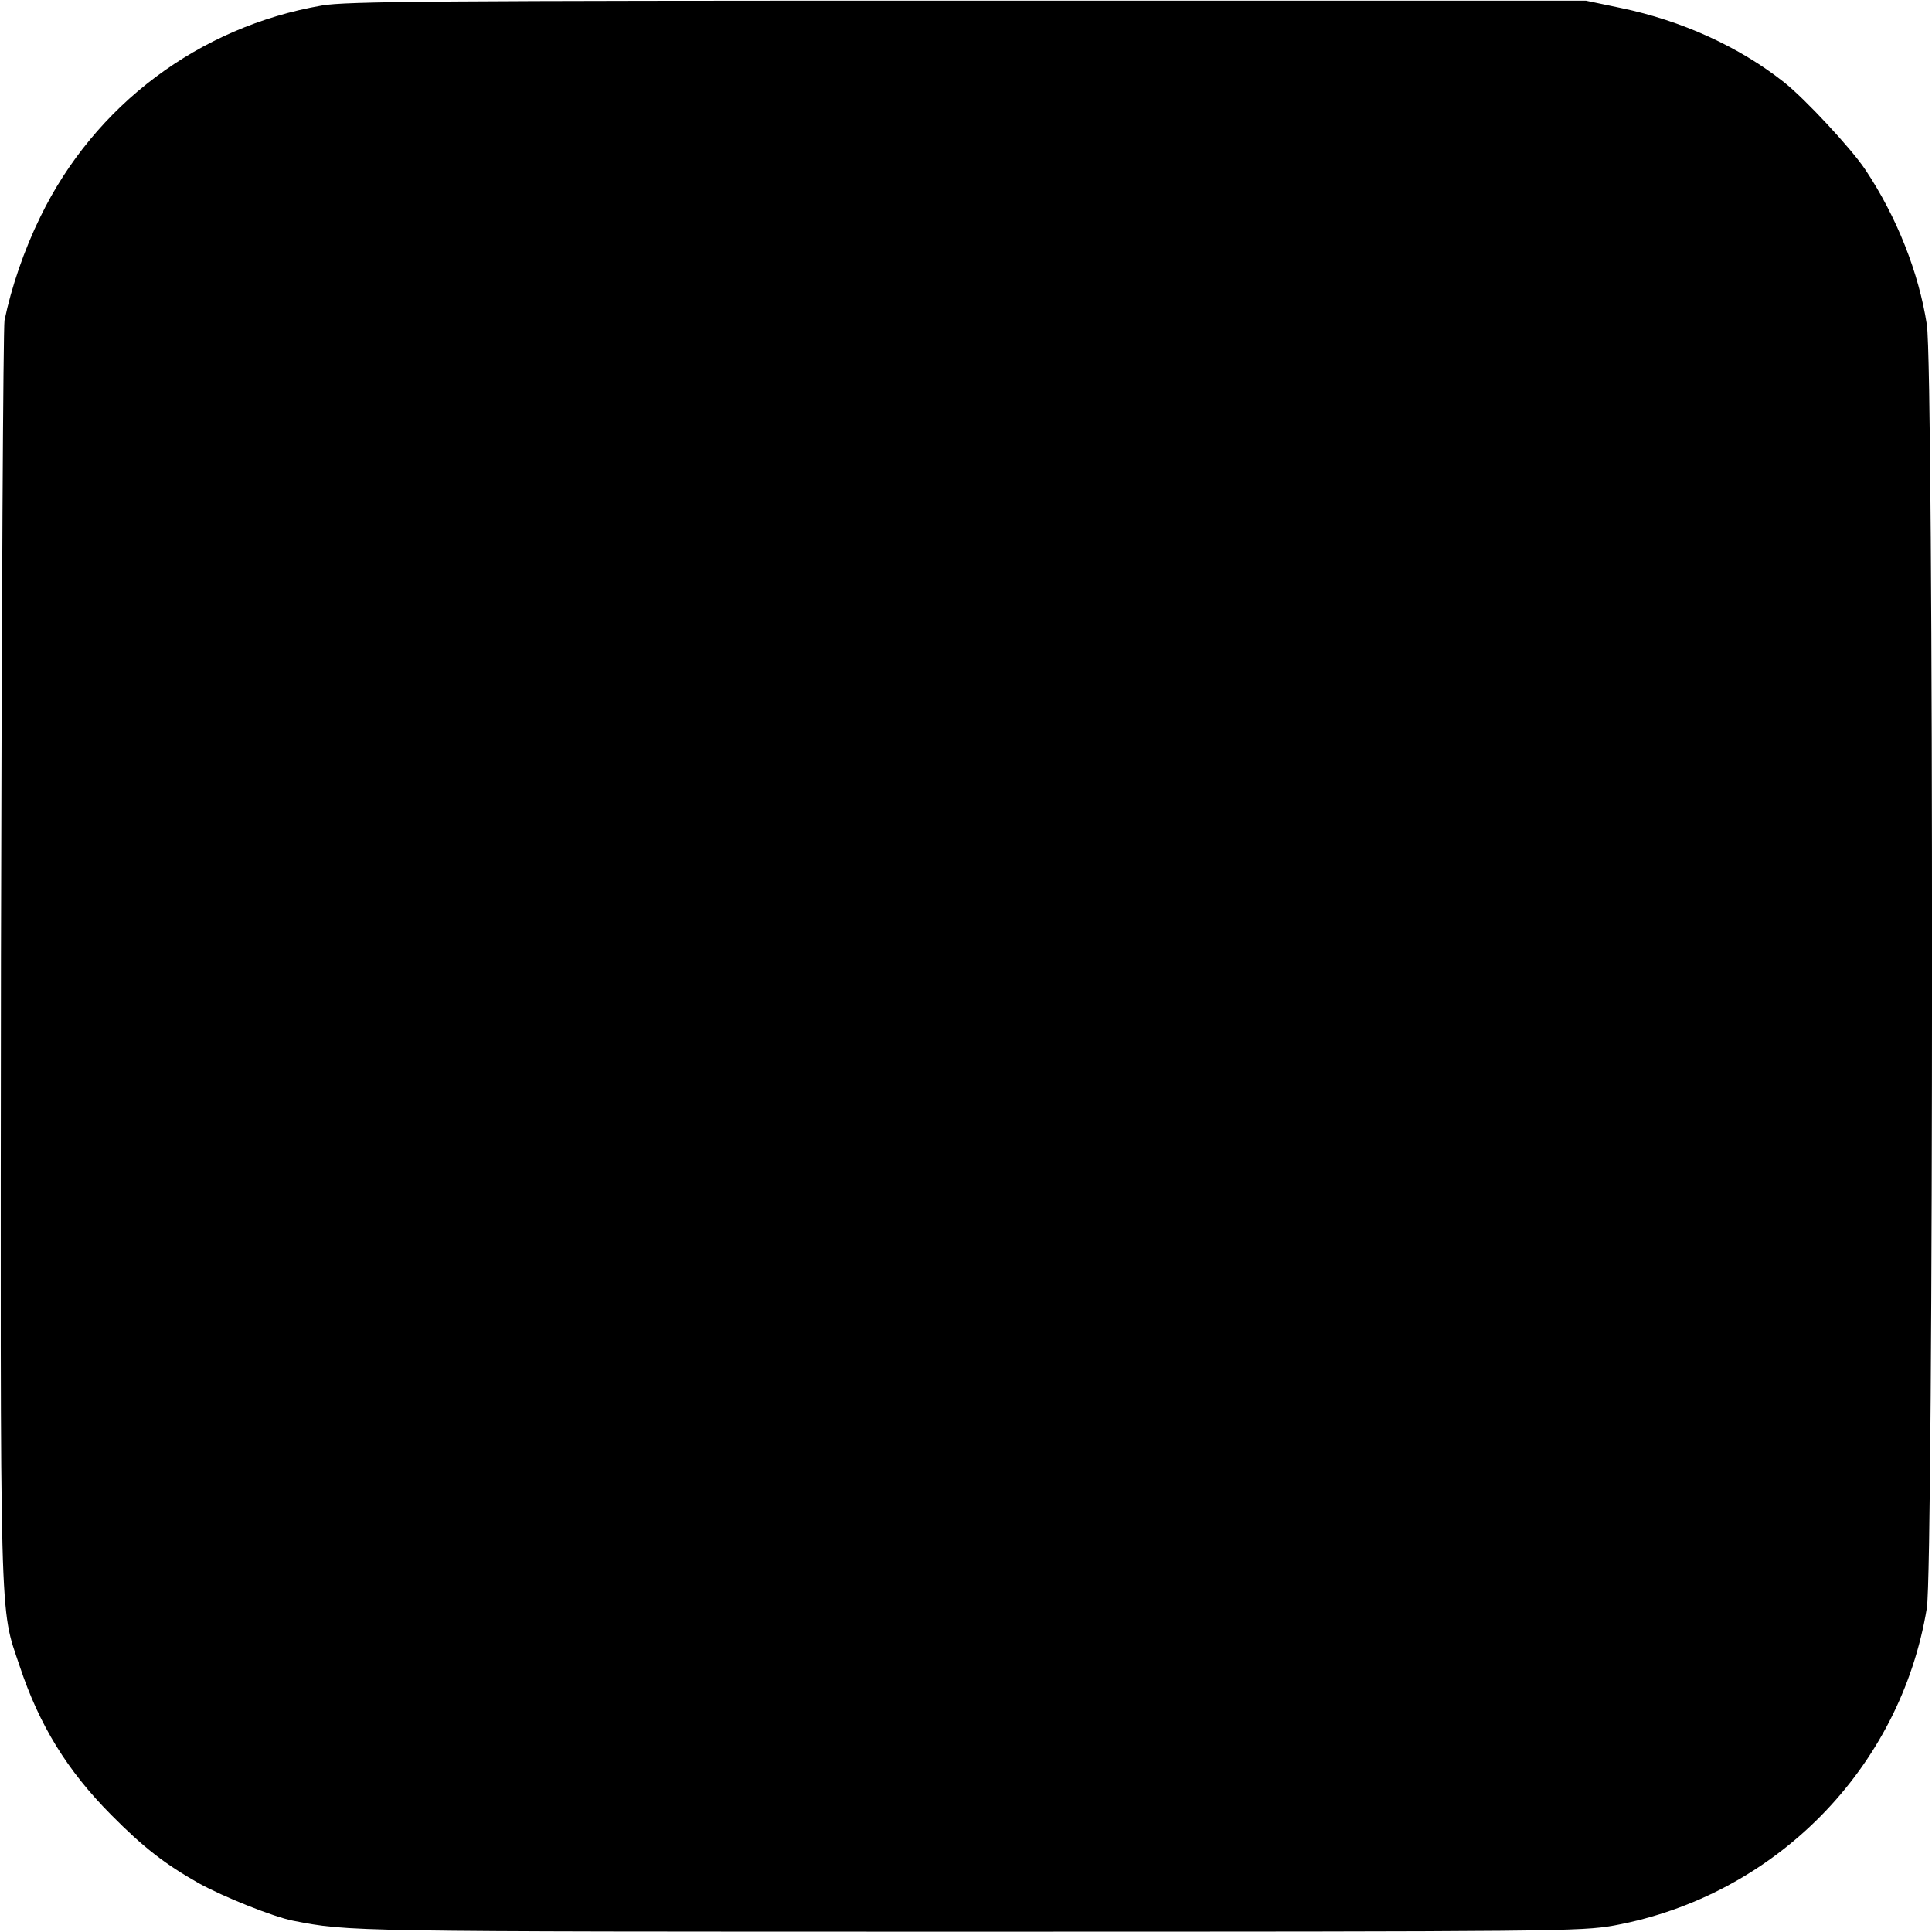 <?xml version="1.0" standalone="no"?>
<!DOCTYPE svg PUBLIC "-//W3C//DTD SVG 20010904//EN"
 "http://www.w3.org/TR/2001/REC-SVG-20010904/DTD/svg10.dtd">
<svg version="1.0" xmlns="http://www.w3.org/2000/svg"
 width="600pt" height="600pt" viewBox="0 0 600 600"
 preserveAspectRatio="xMidYMid meet">
<g transform="translate(0,600) scale(0.1,-0.1)"
fill="#000000" stroke="none">
<path d="M1000 5983 c-382 -66 -706 -309 -875 -657 -50 -102 -90 -219 -111
-321 -4 -22 -9 -911 -11 -1975 -2 -2124 -5 -2016 58 -2204 61 -184 148 -325
284 -462 101 -102 167 -153 273 -213 76 -42 231 -104 292 -116 175 -34 161
-34 2095 -34 1840 0 1903 1 2007 19 500 92 890 487 972 986 21 127 22 3850 0
3986 -25 161 -93 334 -191 481 -43 65 -189 222 -253 272 -139 110 -318 191
-505 230 l-110 23 -1920 0 c-1650 0 -1932 -2 -2005 -15z"/>
</g>
</svg>
